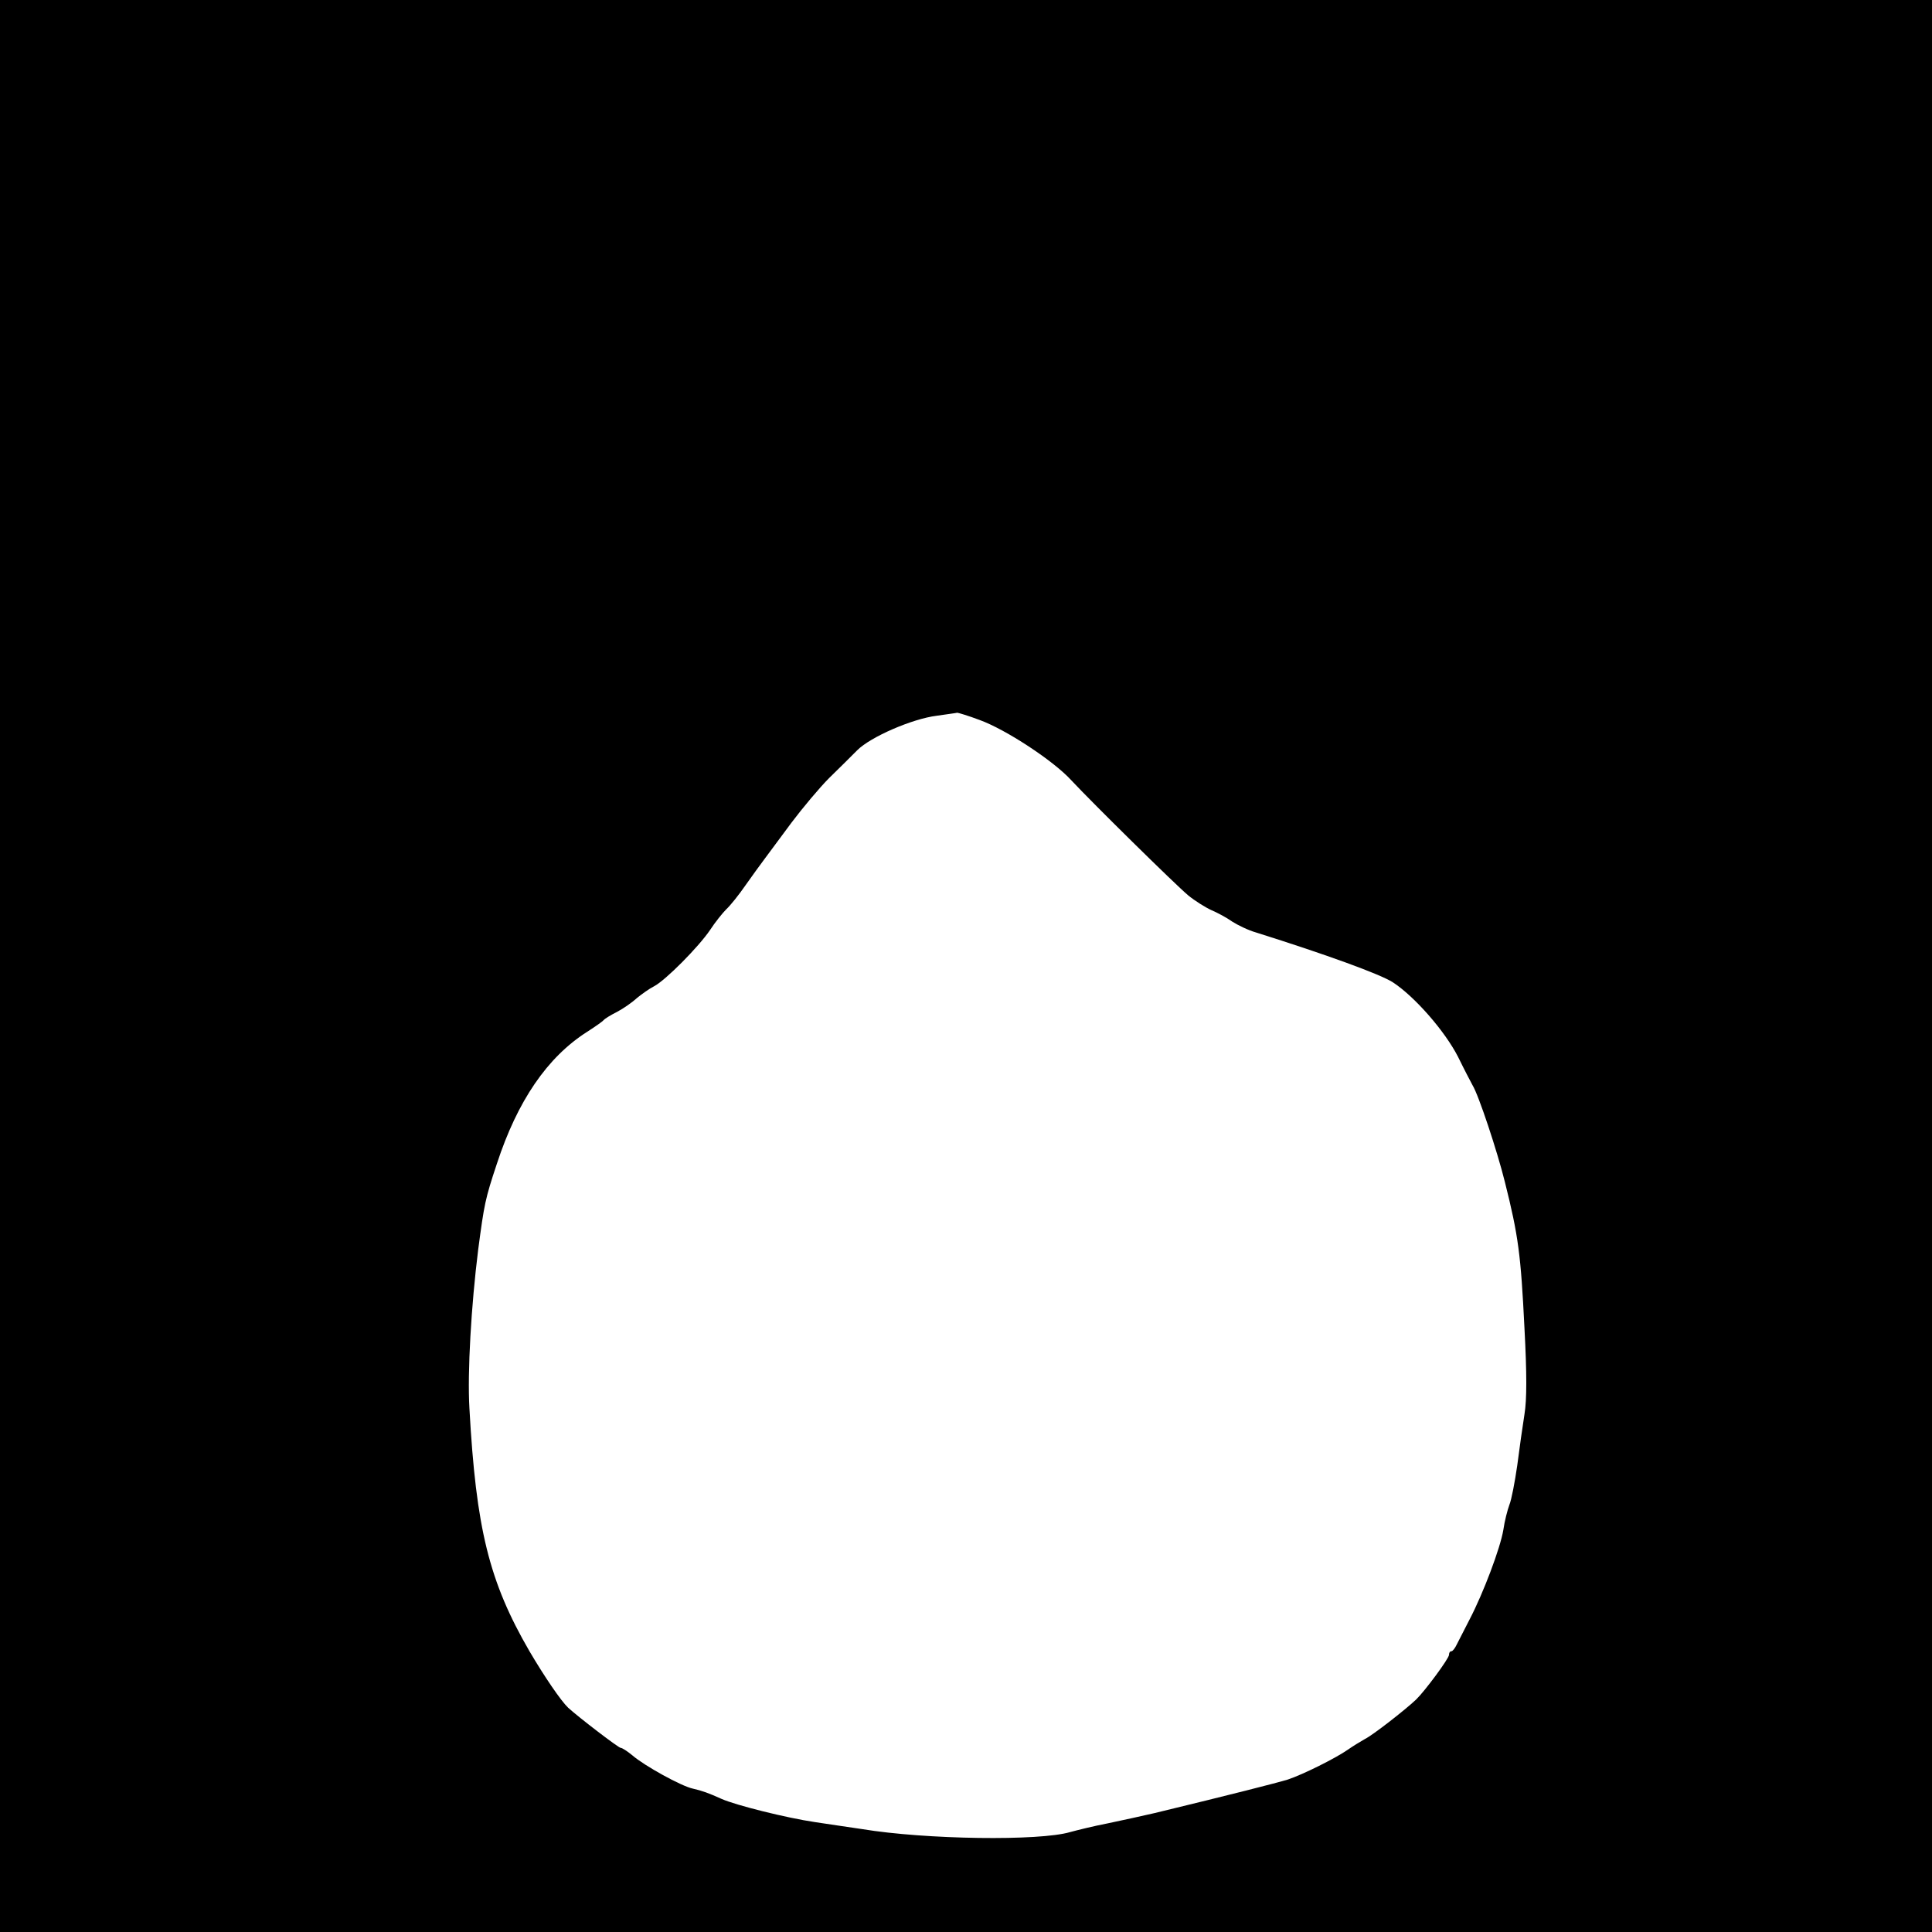 <?xml version="1.0" standalone="no"?>
<!DOCTYPE svg PUBLIC "-//W3C//DTD SVG 20010904//EN"
 "http://www.w3.org/TR/2001/REC-SVG-20010904/DTD/svg10.dtd">
<svg version="1.0" xmlns="http://www.w3.org/2000/svg"
 width="640pt" height="640pt" viewBox="0 0 640 640"
 preserveAspectRatio="xMidYMid meet">
<g transform="translate(0,640) scale(0.1,-0.1)"
fill="#000000" stroke="none">
<path d="M0 3200 l0 -3200 3200 0 3200 0 0 3200 0 3200 -3200 0 -3200 0 0
-3200z m3245 815 c86 -31 245 -135 304 -200 72 -77 342 -343 387 -381 22 -18
57 -40 77 -49 19 -8 51 -25 69 -38 19 -12 54 -29 79 -36 232 -73 411 -138 453
-165 72 -47 172 -161 216 -247 20 -41 42 -83 48 -94 20 -32 82 -219 107 -320
45 -179 53 -242 65 -485 8 -151 8 -236 0 -285 -6 -38 -17 -115 -24 -170 -8
-55 -19 -113 -26 -130 -6 -16 -16 -54 -20 -83 -10 -60 -66 -209 -112 -297 -17
-33 -36 -70 -42 -82 -6 -13 -14 -23 -18 -23 -5 0 -8 -5 -8 -12 0 -12 -80 -120
-109 -148 -37 -35 -145 -119 -170 -131 -14 -8 -39 -23 -56 -35 -40 -28 -148
-82 -199 -99 -36 -11 -189 -50 -441 -111 -38 -9 -108 -24 -155 -34 -47 -9
-103 -23 -125 -29 -101 -30 -478 -25 -690 10 -33 5 -103 15 -155 23 -95 14
-263 56 -310 77 -42 19 -64 27 -95 34 -38 8 -161 76 -200 110 -17 14 -34 25
-39 25 -7 0 -139 101 -174 133 -24 23 -78 102 -128 187 -134 231 -177 406
-199 805 -7 119 6 341 29 525 20 151 23 168 62 285 68 208 167 353 299 437 28
18 52 35 55 39 3 4 22 16 44 27 21 11 51 32 66 46 16 13 41 31 57 39 38 20
147 130 185 186 17 26 41 56 54 69 13 12 42 48 64 80 22 31 50 70 63 87 12 16
52 70 89 120 37 49 93 116 125 148 32 31 74 73 93 92 44 44 182 104 263 114
34 5 65 9 68 10 3 0 37 -10 74 -24z"/>
</g>
</svg>
